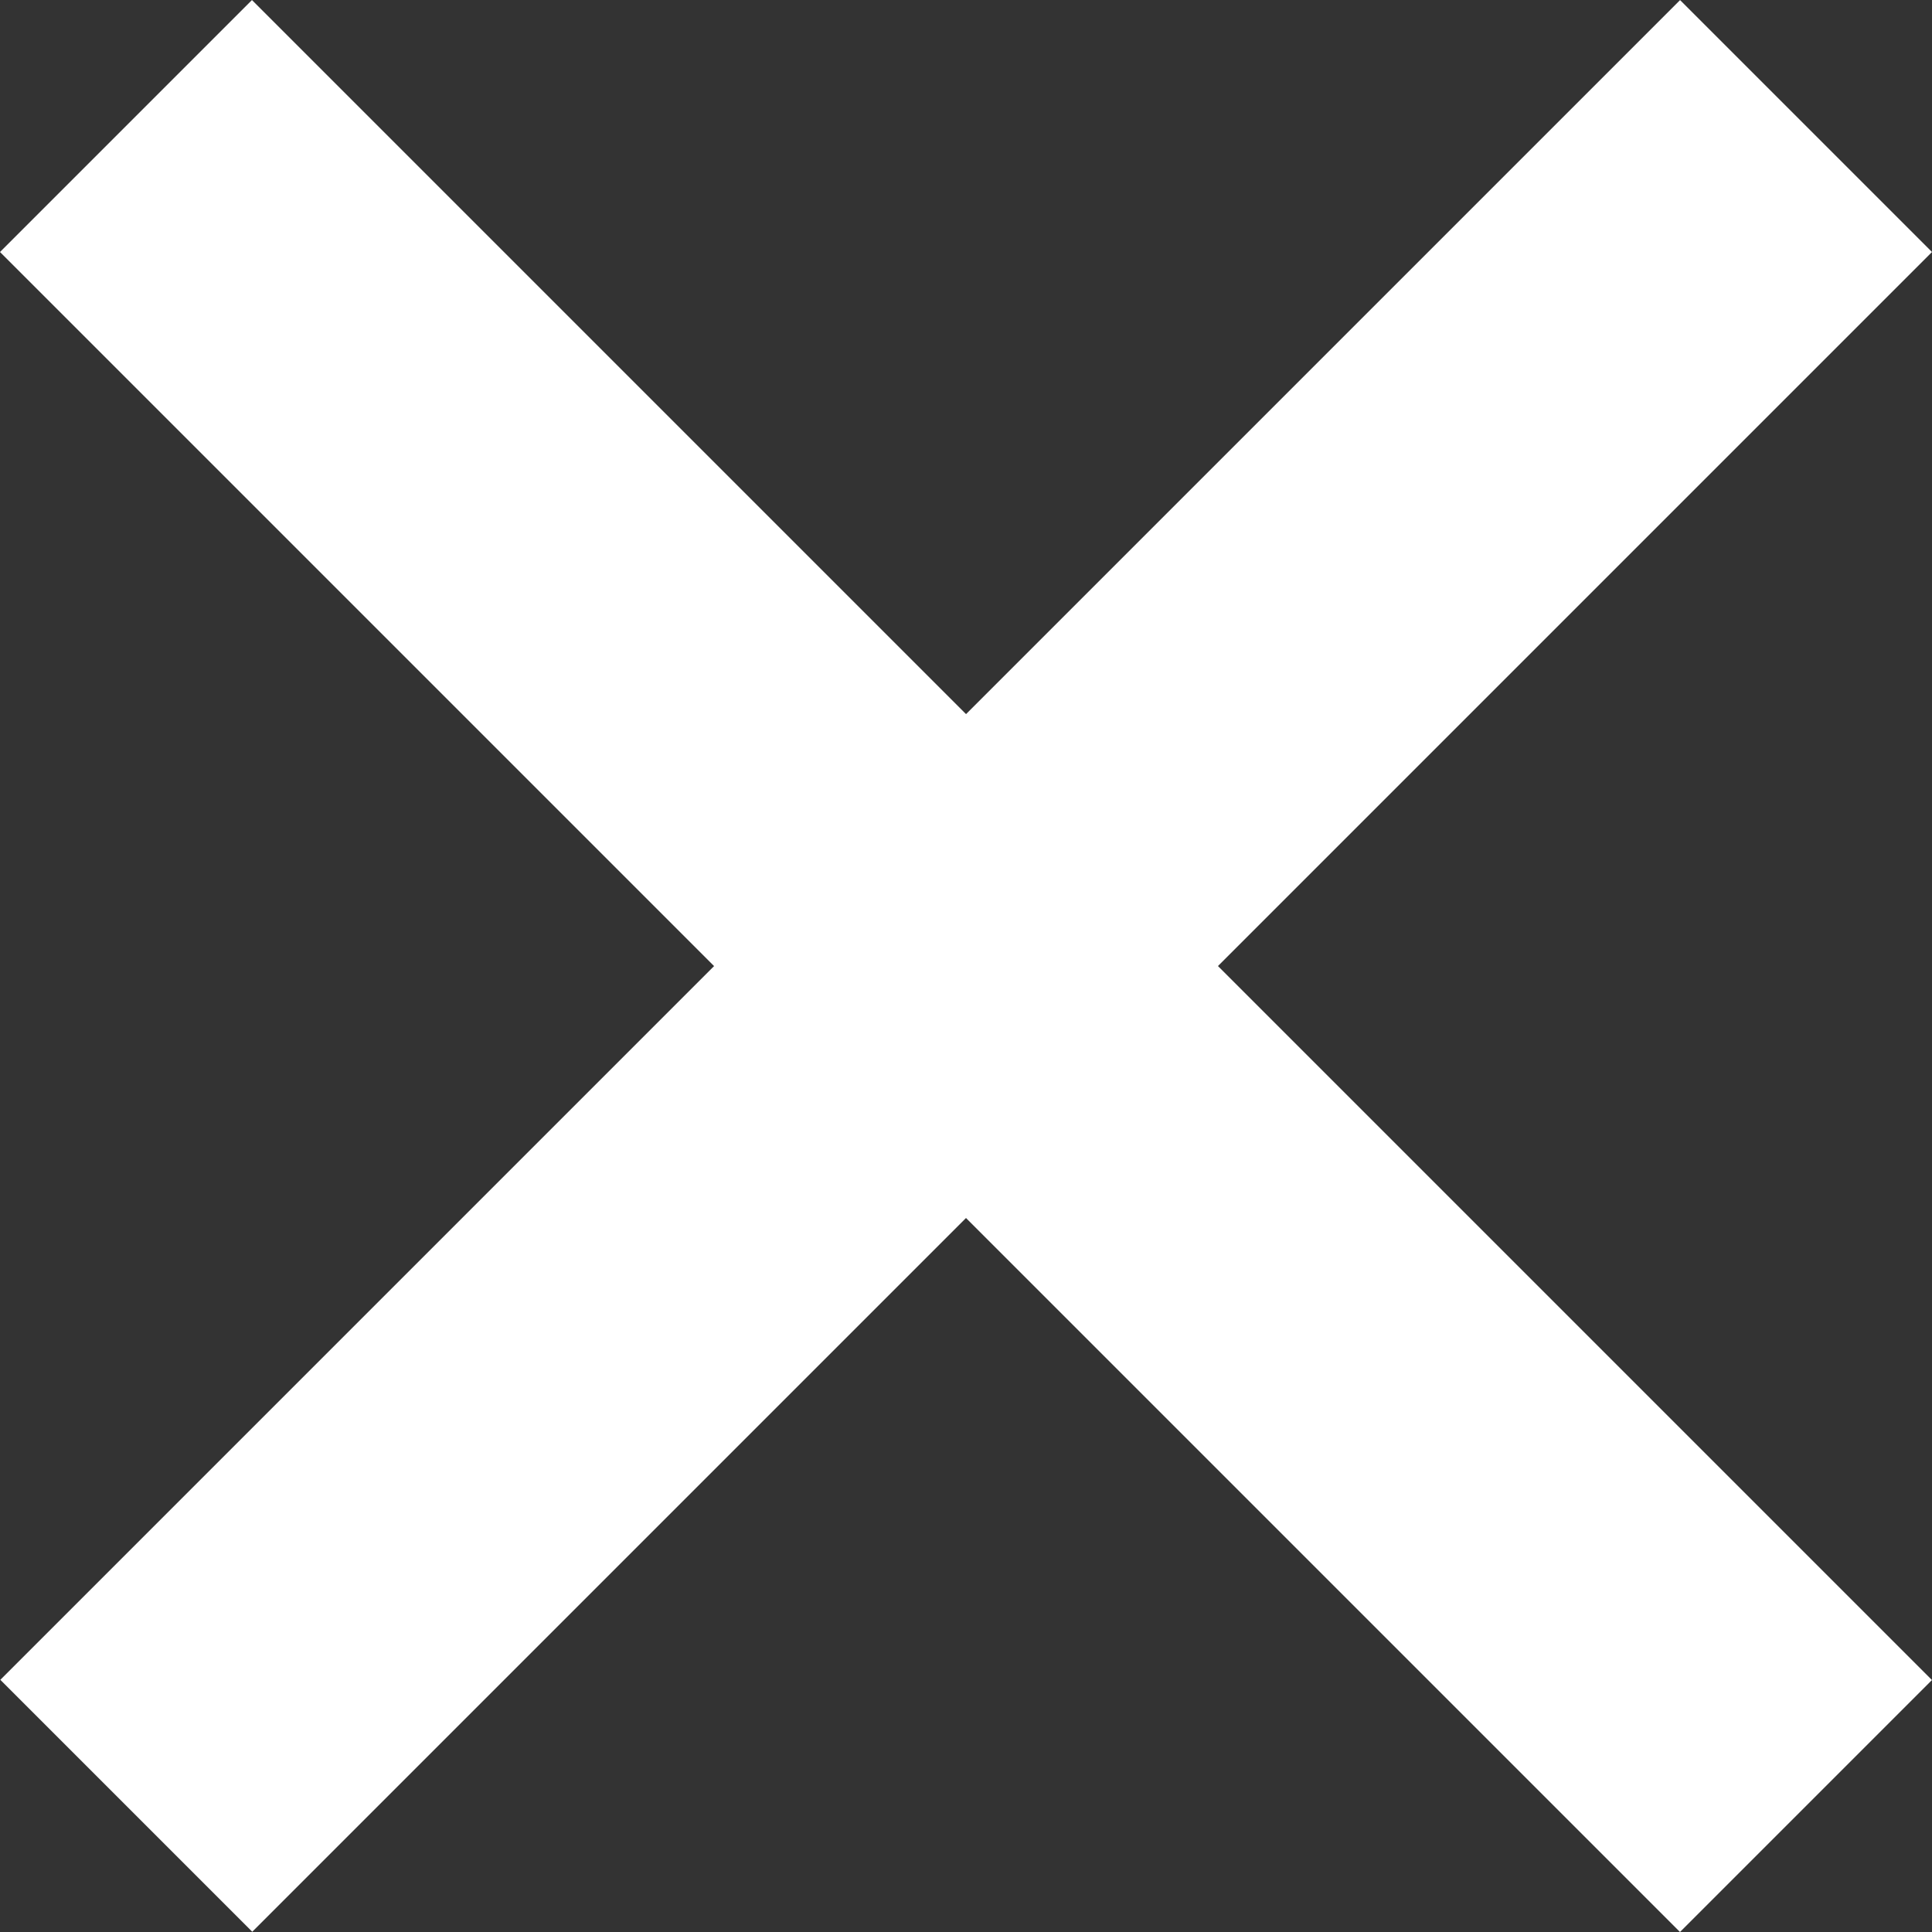<svg width="16" height="16" viewBox="0 0 16 16" fill="none" xmlns="http://www.w3.org/2000/svg">
<rect x="0" y="0" width="16" height="16" fill="#333333" stroke="none"/>
<rect width="2.951" height="19.676" transform="matrix(-0.707 -0.707 -0.707 0.707 16 2.087)" fill="white"/>
<rect y="2.087" width="2.951" height="19.676" transform="rotate(-45 0 2.087)" fill="white"/>
</svg>
